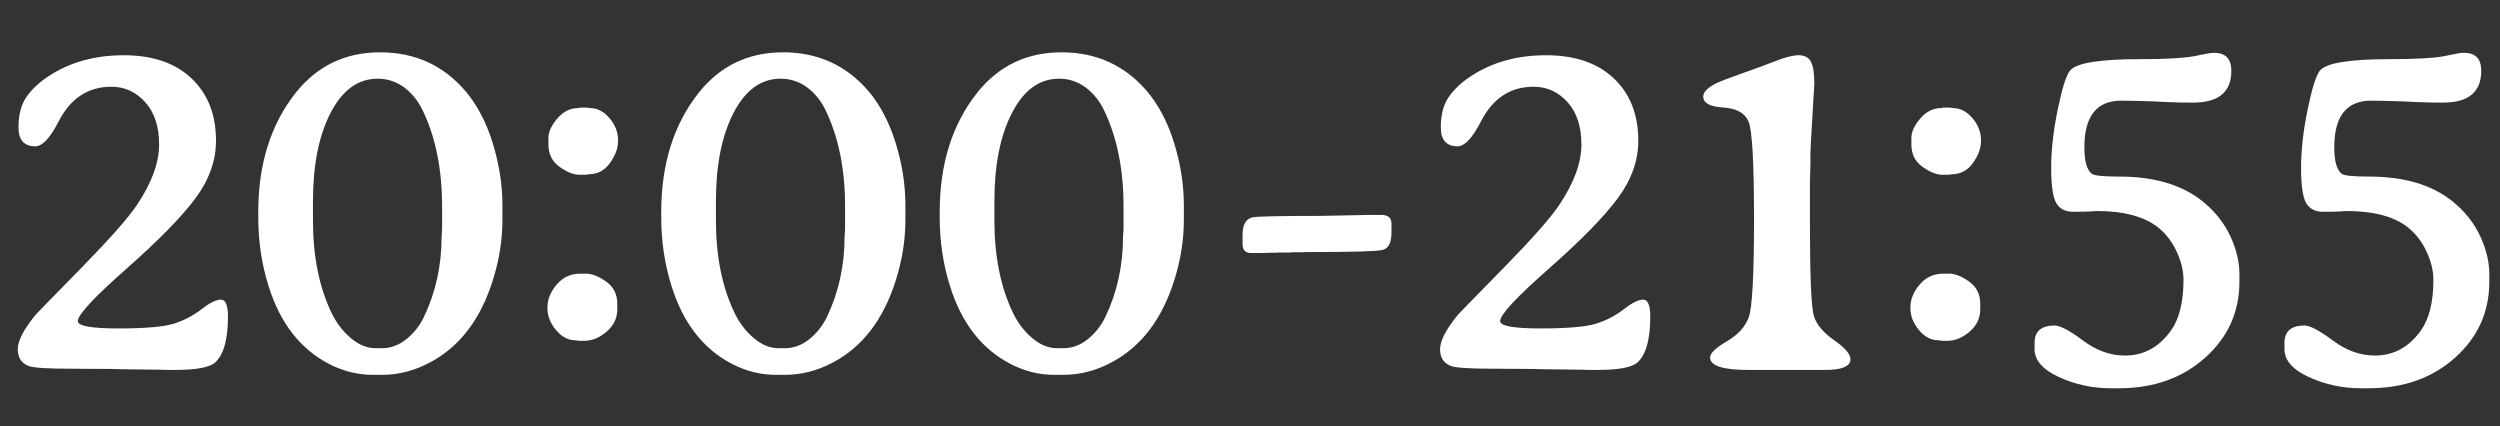 <?xml version="1.0" encoding="UTF-8"?><svg id="b" xmlns="http://www.w3.org/2000/svg" width="340" height="58" viewBox="0 0 340 58"><rect x="0" y="0" width="340" height="58" fill="#333333" stroke="none"/><defs><style>.e{opacity:0;}.e,.f{stroke-width:0px;}.f{fill:#fff;}</style></defs><g id="c"><g id="d"><rect class="e" width="340" height="58"/><path class="f" d="m30.041,40.75c-.643,0-1.517.432-2.623,1.295-1.107.863-2.353,1.517-3.735,1.959-1.384.443-3.913.664-7.587.664s-5.512-.332-5.512-.996c0-.863,2.191-3.226,6.574-7.089,4.383-3.862,7.515-7.056,9.396-9.579,1.881-2.523,2.822-5.146,2.822-7.869,0-3.541-1.107-6.363-3.32-8.467-2.214-2.103-5.291-3.154-9.23-3.154s-7.35.952-10.227,2.855c-1.284.842-2.286,1.782-3.005,2.822-.72,1.041-1.079,2.419-1.079,4.134s.764,2.573,2.291,2.573c.951,0,2.003-1.117,3.154-3.354,1.615-3.165,4.006-4.748,7.172-4.748,1.814,0,3.354.697,4.615,2.092s1.893,3.32,1.893,5.777-.996,5.18-2.988,8.168c-1.174,1.771-3.752,4.688-7.736,8.749-3.984,4.062-5.999,6.126-6.043,6.192-1.639,1.992-2.457,3.564-2.457,4.715s.498,1.915,1.494,2.291c.642.244,2.601.365,5.877.365l5.412.033,1.062.033,5.412.066,1.096.033h1.062c2.877,0,4.692-.343,5.445-1.029,1.15-1.062,1.727-3.132,1.727-6.209,0-1.549-.321-2.324-.963-2.324ZM63.28,12.361c-3.011-3.497-6.873-5.246-11.588-5.246s-8.533,1.826-11.455,5.479c-3.409,4.295-5.113,9.707-5.113,16.236v.697c0,3.276.465,6.397,1.395,9.363,1.571,5.047,4.327,8.589,8.268,10.625,1.903.974,3.862,1.461,5.877,1.461h1.295c2.235,0,4.394-.554,6.475-1.66,4.051-2.125,6.917-5.865,8.6-11.223.863-2.744,1.295-5.467,1.295-8.168v-2.025c0-2.767-.438-5.572-1.312-8.417-.875-2.844-2.12-5.218-3.735-7.122Zm-3.154,18.793l-.066.996c0,3.94-.797,7.582-2.391,10.924-.598,1.24-1.406,2.264-2.424,3.071-1.019.809-2.125,1.212-3.32,1.212h-.83c-1.174,0-2.303-.459-3.387-1.378-1.085-.918-1.959-2.063-2.623-3.437-1.683-3.52-2.523-7.703-2.523-12.551v-2.623c0-4.936.802-8.948,2.407-12.036,1.604-3.088,3.735-4.632,6.392-4.632,1.328,0,2.534.398,3.619,1.195,1.062.797,1.903,1.849,2.523,3.154,1.748,3.652,2.623,7.991,2.623,13.016v3.088Zm22.314,7.14c-1.008-.719-1.921-1.079-2.739-1.079h-.764c-1.307,0-2.38.493-3.221,1.478-.842.985-1.262,2.021-1.262,3.104v.133c0,1.041.387,2.025,1.162,2.955.774.93,1.66,1.395,2.656,1.395.088,0,.243.022.465.066h.764c1.04,0,2.042-.415,3.005-1.245s1.444-1.843,1.444-3.038v-.764c0-1.283-.504-2.285-1.511-3.005Zm-2.175-23.591c-.089,0-.244-.021-.465-.066h-.896l-.299.066c-1.062,0-1.998.471-2.806,1.411-.809.941-1.212,1.821-1.212,2.64v.896c0,1.307.503,2.319,1.511,3.038,1.007.72,1.909,1.079,2.706,1.079h.93l.299-.066c1.217,0,2.191-.509,2.922-1.527.73-1.018,1.096-2.003,1.096-2.955v-.166c0-1.084-.388-2.08-1.162-2.988-.775-.907-1.649-1.361-2.623-1.361Zm37.819-2.342c-3.011-3.497-6.873-5.246-11.588-5.246s-8.533,1.826-11.455,5.479c-3.409,4.295-5.113,9.707-5.113,16.236v.697c0,3.276.465,6.397,1.395,9.363,1.571,5.047,4.327,8.589,8.268,10.625,1.903.974,3.862,1.461,5.877,1.461h1.295c2.235,0,4.394-.554,6.475-1.66,4.051-2.125,6.917-5.865,8.6-11.223.863-2.744,1.295-5.467,1.295-8.168v-2.025c0-2.767-.438-5.572-1.312-8.417-.875-2.844-2.12-5.218-3.735-7.122Zm-3.154,18.793l-.066.996c0,3.94-.797,7.582-2.391,10.924-.598,1.24-1.406,2.264-2.424,3.071-1.019.809-2.125,1.212-3.32,1.212h-.83c-1.174,0-2.303-.459-3.387-1.378-1.085-.918-1.959-2.063-2.623-3.437-1.683-3.52-2.523-7.703-2.523-12.551v-2.623c0-4.936.802-8.948,2.407-12.036,1.604-3.088,3.735-4.632,6.392-4.632,1.328,0,2.534.398,3.619,1.195,1.062.797,1.903,1.849,2.523,3.154,1.748,3.652,2.623,7.991,2.623,13.016v3.088Zm41.024-18.793c-3.011-3.497-6.873-5.246-11.588-5.246s-8.533,1.826-11.455,5.479c-3.409,4.295-5.113,9.707-5.113,16.236v.697c0,3.276.465,6.397,1.395,9.363,1.571,5.047,4.327,8.589,8.268,10.625,1.903.974,3.862,1.461,5.877,1.461h1.295c2.235,0,4.394-.554,6.475-1.66,4.051-2.125,6.917-5.865,8.6-11.223.863-2.744,1.295-5.467,1.295-8.168v-2.025c0-2.767-.438-5.572-1.312-8.417-.875-2.844-2.12-5.218-3.735-7.122Zm-3.154,18.793l-.066.996c0,3.94-.797,7.582-2.391,10.924-.598,1.24-1.406,2.264-2.424,3.071-1.019.809-2.125,1.212-3.32,1.212h-.83c-1.174,0-2.303-.459-3.387-1.378-1.085-.918-1.959-2.063-2.623-3.437-1.683-3.52-2.523-7.703-2.523-12.551v-2.623c0-4.936.802-8.948,2.407-12.036,1.604-3.088,3.735-4.632,6.392-4.632,1.328,0,2.534.398,3.619,1.195,1.062.797,1.903,1.849,2.523,3.154,1.748,3.652,2.623,7.991,2.623,13.016v3.088Zm35.045-1.926h-1.693l-6.441.133c-5.667,0-8.788.066-9.363.199-.908.199-1.361.996-1.361,2.391v1.262c0,.797.387,1.195,1.162,1.195h1.66l.73-.033h.996l.232-.033h1.494l.498-.033h1.229l.764-.033h.764c5.512,0,8.677-.094,9.496-.282.818-.188,1.229-.979,1.229-2.374v-1.229c0-.774-.465-1.162-1.395-1.162Zm35.629,11.521c-.643,0-1.517.432-2.623,1.295-1.107.863-2.353,1.517-3.735,1.959-1.384.443-3.913.664-7.587.664s-5.512-.332-5.512-.996c0-.863,2.191-3.226,6.574-7.089,4.383-3.862,7.515-7.056,9.396-9.579,1.881-2.523,2.822-5.146,2.822-7.869,0-3.541-1.107-6.363-3.32-8.467-2.214-2.103-5.291-3.154-9.23-3.154s-7.35.952-10.227,2.855c-1.284.842-2.286,1.782-3.005,2.822-.72,1.041-1.079,2.419-1.079,4.134s.764,2.573,2.291,2.573c.951,0,2.003-1.117,3.154-3.354,1.615-3.165,4.006-4.748,7.172-4.748,1.814,0,3.354.697,4.615,2.092s1.893,3.32,1.893,5.777-.996,5.18-2.988,8.168c-1.174,1.771-3.752,4.688-7.736,8.749-3.984,4.062-5.999,6.126-6.043,6.192-1.639,1.992-2.457,3.564-2.457,4.715s.498,1.915,1.494,2.291c.642.244,2.601.365,5.877.365l5.412.033,1.062.033,5.412.066,1.096.033h1.062c2.877,0,4.692-.343,5.445-1.029,1.15-1.062,1.727-3.132,1.727-6.209,0-1.549-.321-2.324-.963-2.324Zm25.982,5.528c-1.473-1.029-2.391-2.113-2.756-3.254-.365-1.14-.548-5.317-.548-12.534v-5.611l.066-2.789v-1.361l.066-1.395.465-8.002c0-1.416-.161-2.407-.481-2.972-.321-.564-.863-.847-1.627-.847s-1.766.244-3.005.73c-1.24.487-2.817,1.068-4.731,1.743-1.915.676-3.127,1.146-3.636,1.411-1.085.576-1.627,1.151-1.627,1.727,0,.886.901,1.384,2.706,1.494,1.804.111,2.955.747,3.453,1.909s.747,5.562.747,13.198-.238,12.108-.714,13.414c-.477,1.307-1.473,2.402-2.988,3.287-1.517.886-2.274,1.616-2.274,2.191,0,1.129,1.727,1.693,5.18,1.693h10.492c2.279,0,3.42-.486,3.42-1.461,0-.686-.736-1.544-2.208-2.573Zm16.171-31.575c-.089,0-.244-.021-.465-.066h-.896l-.299.066c-1.062,0-1.998.471-2.806,1.411-.809.941-1.212,1.821-1.212,2.64v.896c0,1.307.503,2.319,1.511,3.038,1.007.72,1.909,1.079,2.706,1.079h.93l.299-.066c1.217,0,2.191-.509,2.922-1.527.73-1.018,1.096-2.003,1.096-2.955v-.166c0-1.084-.388-2.08-1.162-2.988-.775-.907-1.649-1.361-2.623-1.361Zm2.175,23.591c-1.008-.719-1.921-1.079-2.739-1.079h-.764c-1.307,0-2.38.493-3.221,1.478-.842.985-1.262,2.021-1.262,3.104v.133c0,1.041.387,2.025,1.162,2.955.774.93,1.66,1.395,2.656,1.395.088,0,.243.022.465.066h.764c1.04,0,2.042-.415,3.005-1.245s1.444-1.843,1.444-3.038v-.764c0-1.283-.504-2.285-1.511-3.005Zm31.776-10.892c-2.789-2.258-6.574-3.387-11.355-3.387-2.125,0-3.365-.121-3.719-.365-.687-.509-1.029-1.715-1.029-3.619,0-4.228,1.671-6.342,5.014-6.342h.066c.686,0,2.092.033,4.217.1l2.125.1c.951.045,2.069.066,3.354.066,3.475,0,5.213-1.438,5.213-4.316,0-1.638-.786-2.457-2.357-2.457-.354,0-.941.089-1.76.266l-.963.199c-1.483.266-3.918.398-7.305.398-5.534,0-8.722.521-9.562,1.561-.51.62-1.062,2.374-1.66,5.263s-.896,5.54-.896,7.952.232,4.013.697,4.798c.465.786,1.223,1.179,2.274,1.179s1.787-.011,2.208-.033l.996-.066c3.719,0,6.519.753,8.4,2.258,1.04.842,1.87,1.926,2.49,3.254.619,1.328.93,2.612.93,3.852,0,2.988-.564,5.279-1.693,6.873-1.616,2.28-3.708,3.42-6.275,3.42-1.971,0-3.868-.681-5.694-2.042s-3.116-2.042-3.868-2.042c-1.815,0-2.723.786-2.723,2.357v.863c0,1.506,1.101,2.768,3.304,3.785,2.202,1.018,4.565,1.527,7.089,1.527h1.062c4.736,0,8.654-1.39,11.754-4.167,3.099-2.777,4.648-6.214,4.648-10.31v-1.096c0-1.638-.415-3.348-1.245-5.13-.83-1.781-2.075-3.348-3.735-4.698Zm37.721,4.698c-.83-1.781-2.075-3.348-3.735-4.698-2.789-2.258-6.574-3.387-11.355-3.387-2.125,0-3.365-.121-3.719-.365-.687-.509-1.029-1.715-1.029-3.619,0-4.228,1.671-6.342,5.014-6.342h.066c.686,0,2.092.033,4.217.1l2.125.1c.951.045,2.069.066,3.354.066,3.475,0,5.213-1.438,5.213-4.316,0-1.638-.786-2.457-2.357-2.457-.354,0-.941.089-1.76.266l-.963.199c-1.483.266-3.918.398-7.305.398-5.534,0-8.722.521-9.562,1.561-.51.62-1.062,2.374-1.66,5.263s-.896,5.54-.896,7.952.232,4.013.697,4.798c.465.786,1.223,1.179,2.274,1.179s1.787-.011,2.208-.033l.996-.066c3.719,0,6.519.753,8.4,2.258,1.04.842,1.87,1.926,2.49,3.254.619,1.328.93,2.612.93,3.852,0,2.988-.564,5.279-1.693,6.873-1.616,2.28-3.708,3.42-6.275,3.42-1.971,0-3.868-.681-5.694-2.042s-3.116-2.042-3.868-2.042c-1.815,0-2.723.786-2.723,2.357v.863c0,1.506,1.101,2.768,3.304,3.785,2.202,1.018,4.565,1.527,7.089,1.527h1.062c4.736,0,8.654-1.39,11.754-4.167,3.099-2.777,4.648-6.214,4.648-10.31v-1.096c0-1.638-.415-3.348-1.245-5.13Z"/></g></g></svg>